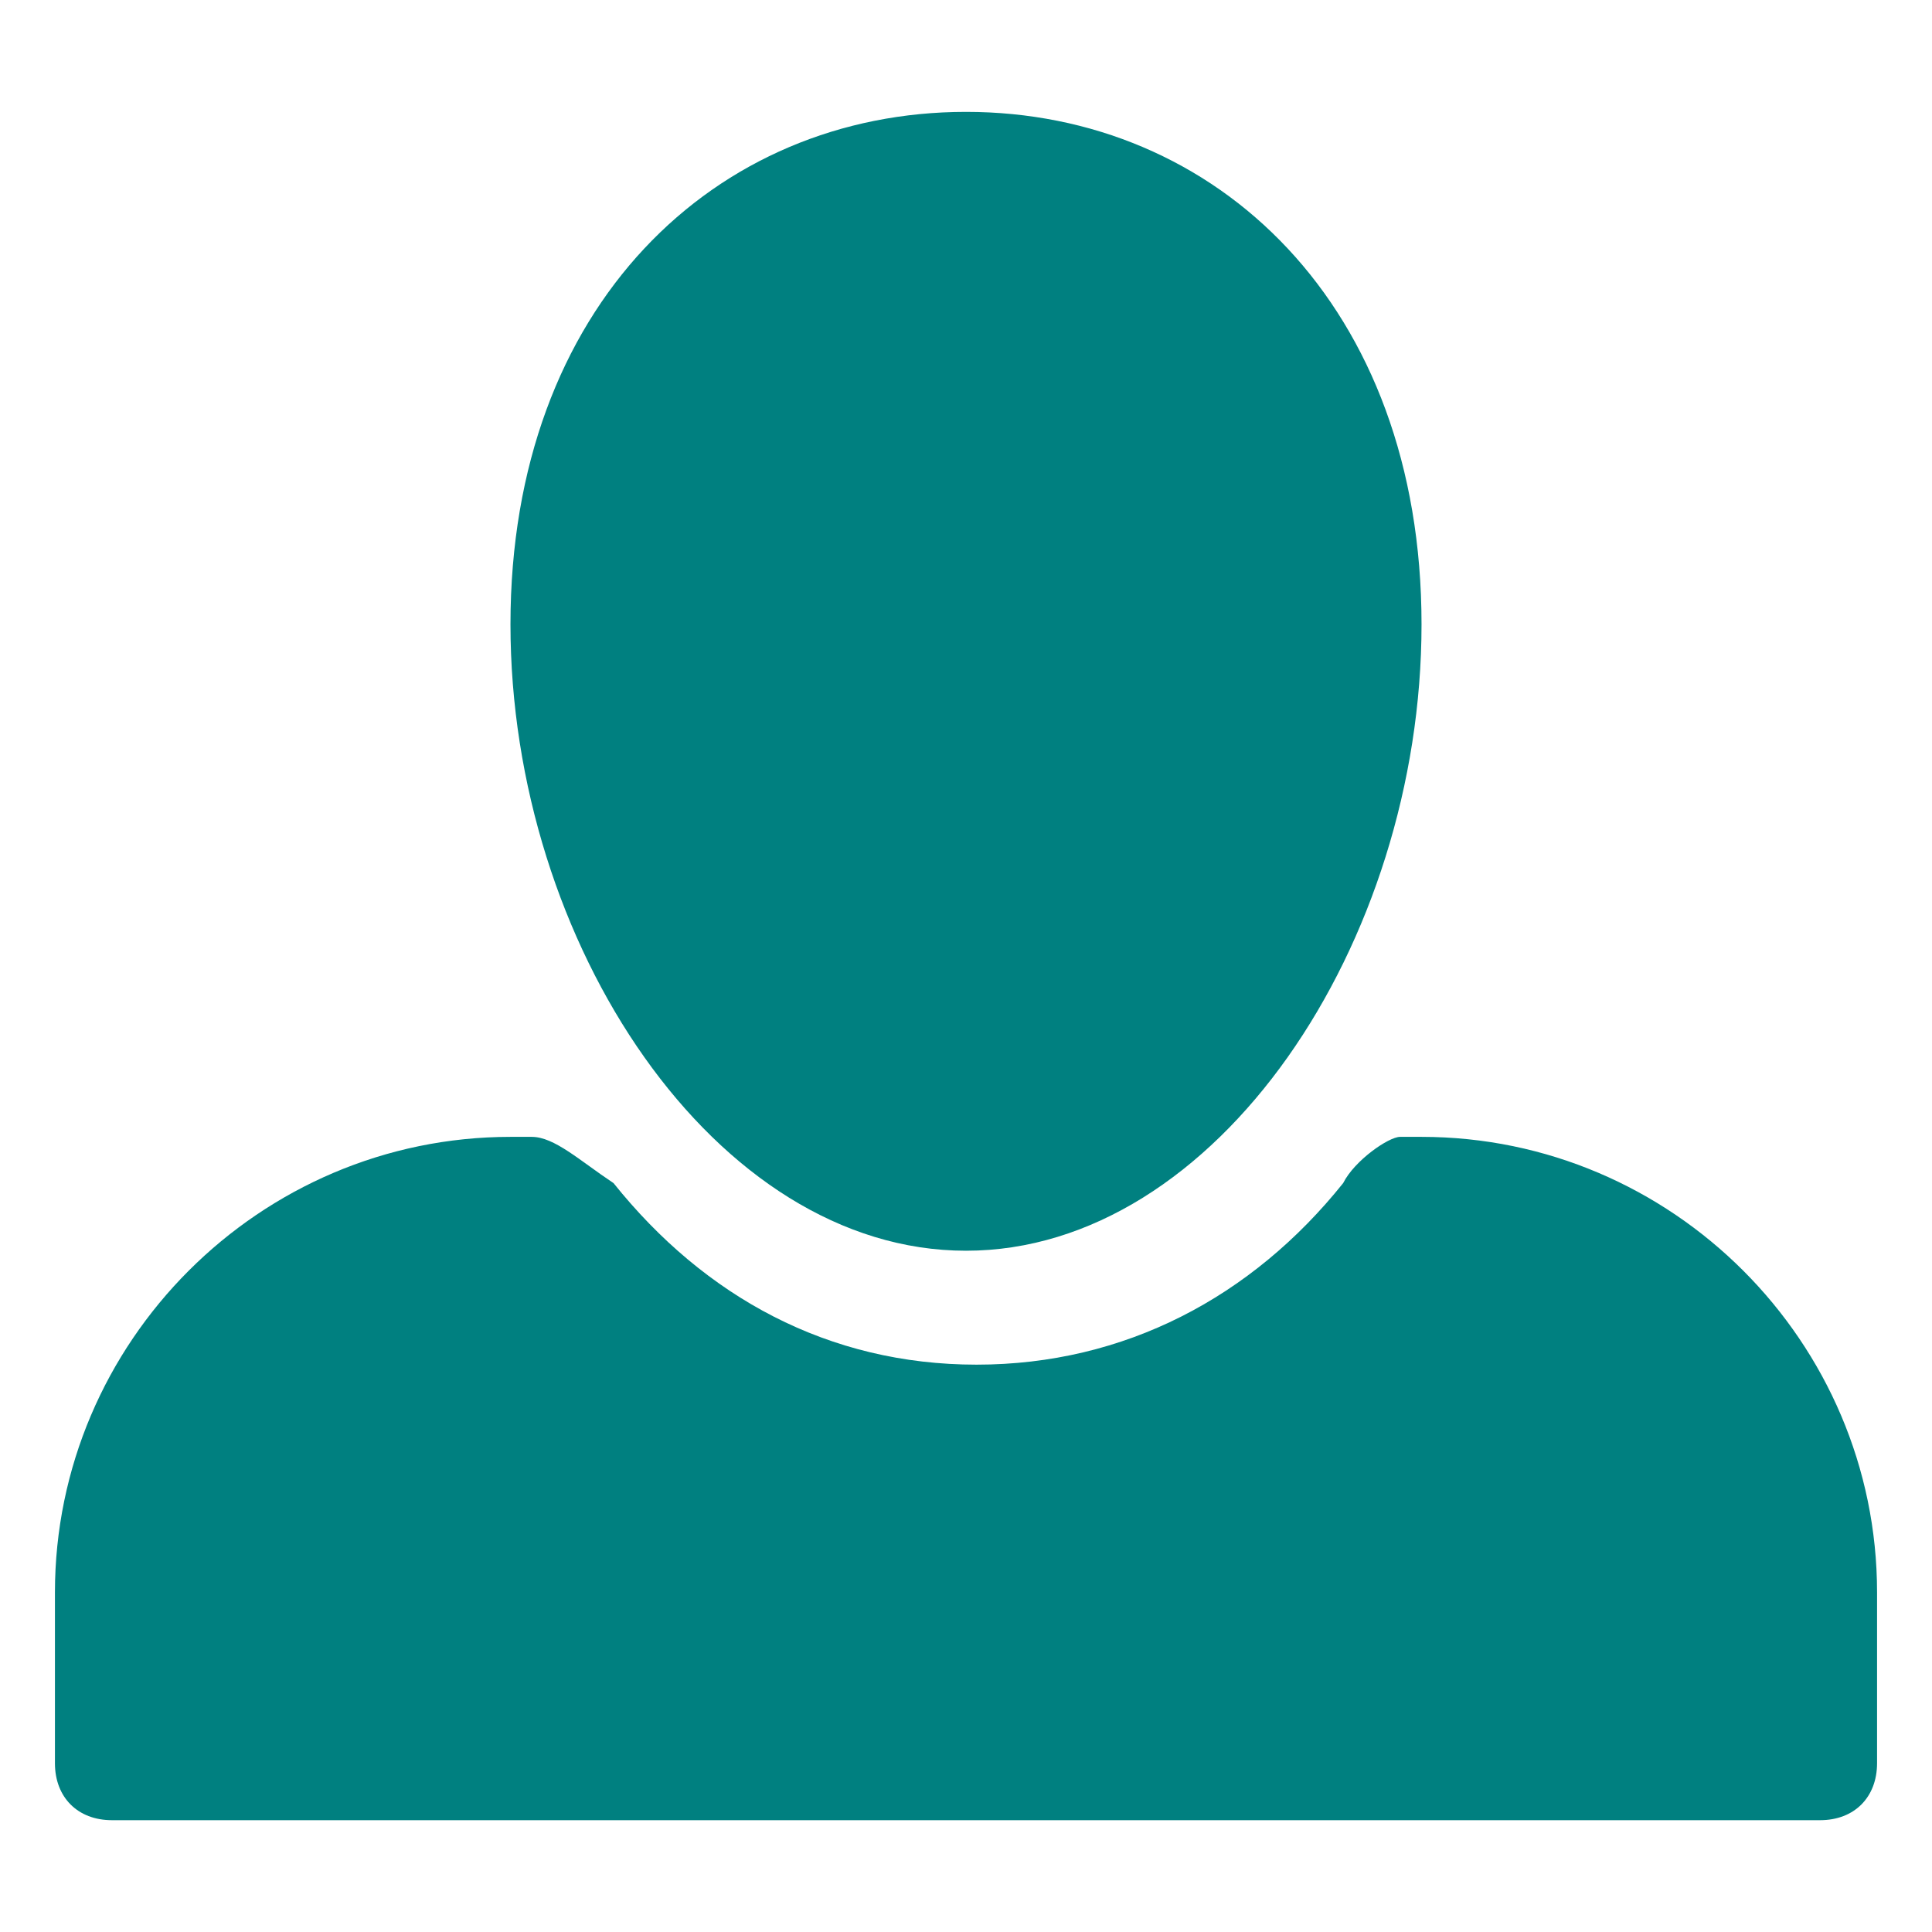 <svg xmlns="http://www.w3.org/2000/svg" data-container-transform="translate(0 8)" data-icon="people" viewBox="0 0 32 32"><path fill="teal" stroke-width=".985" d="M16 1.853c-4.15 0-7.545 3.207-7.545 8.488 0 5.282 3.395 10.375 7.545 10.375s7.545-5.093 7.545-10.375c0-5.281-3.395-8.488-7.545-8.488zM8.455 18.83c-4.15 0-7.545 3.395-7.545 7.545v2.83c0 .565.378.943.943.943h28.294c.565 0 .943-.378.943-.944v-2.829c0-4.15-3.395-7.545-7.545-7.545h-.355c-.188 0-.754.389-.943.766-1.509 1.886-3.62 3.007-6.072 3.007s-4.502-1.12-6.013-3.007c-.566-.377-.979-.766-1.356-.766h-.355z"/></svg>